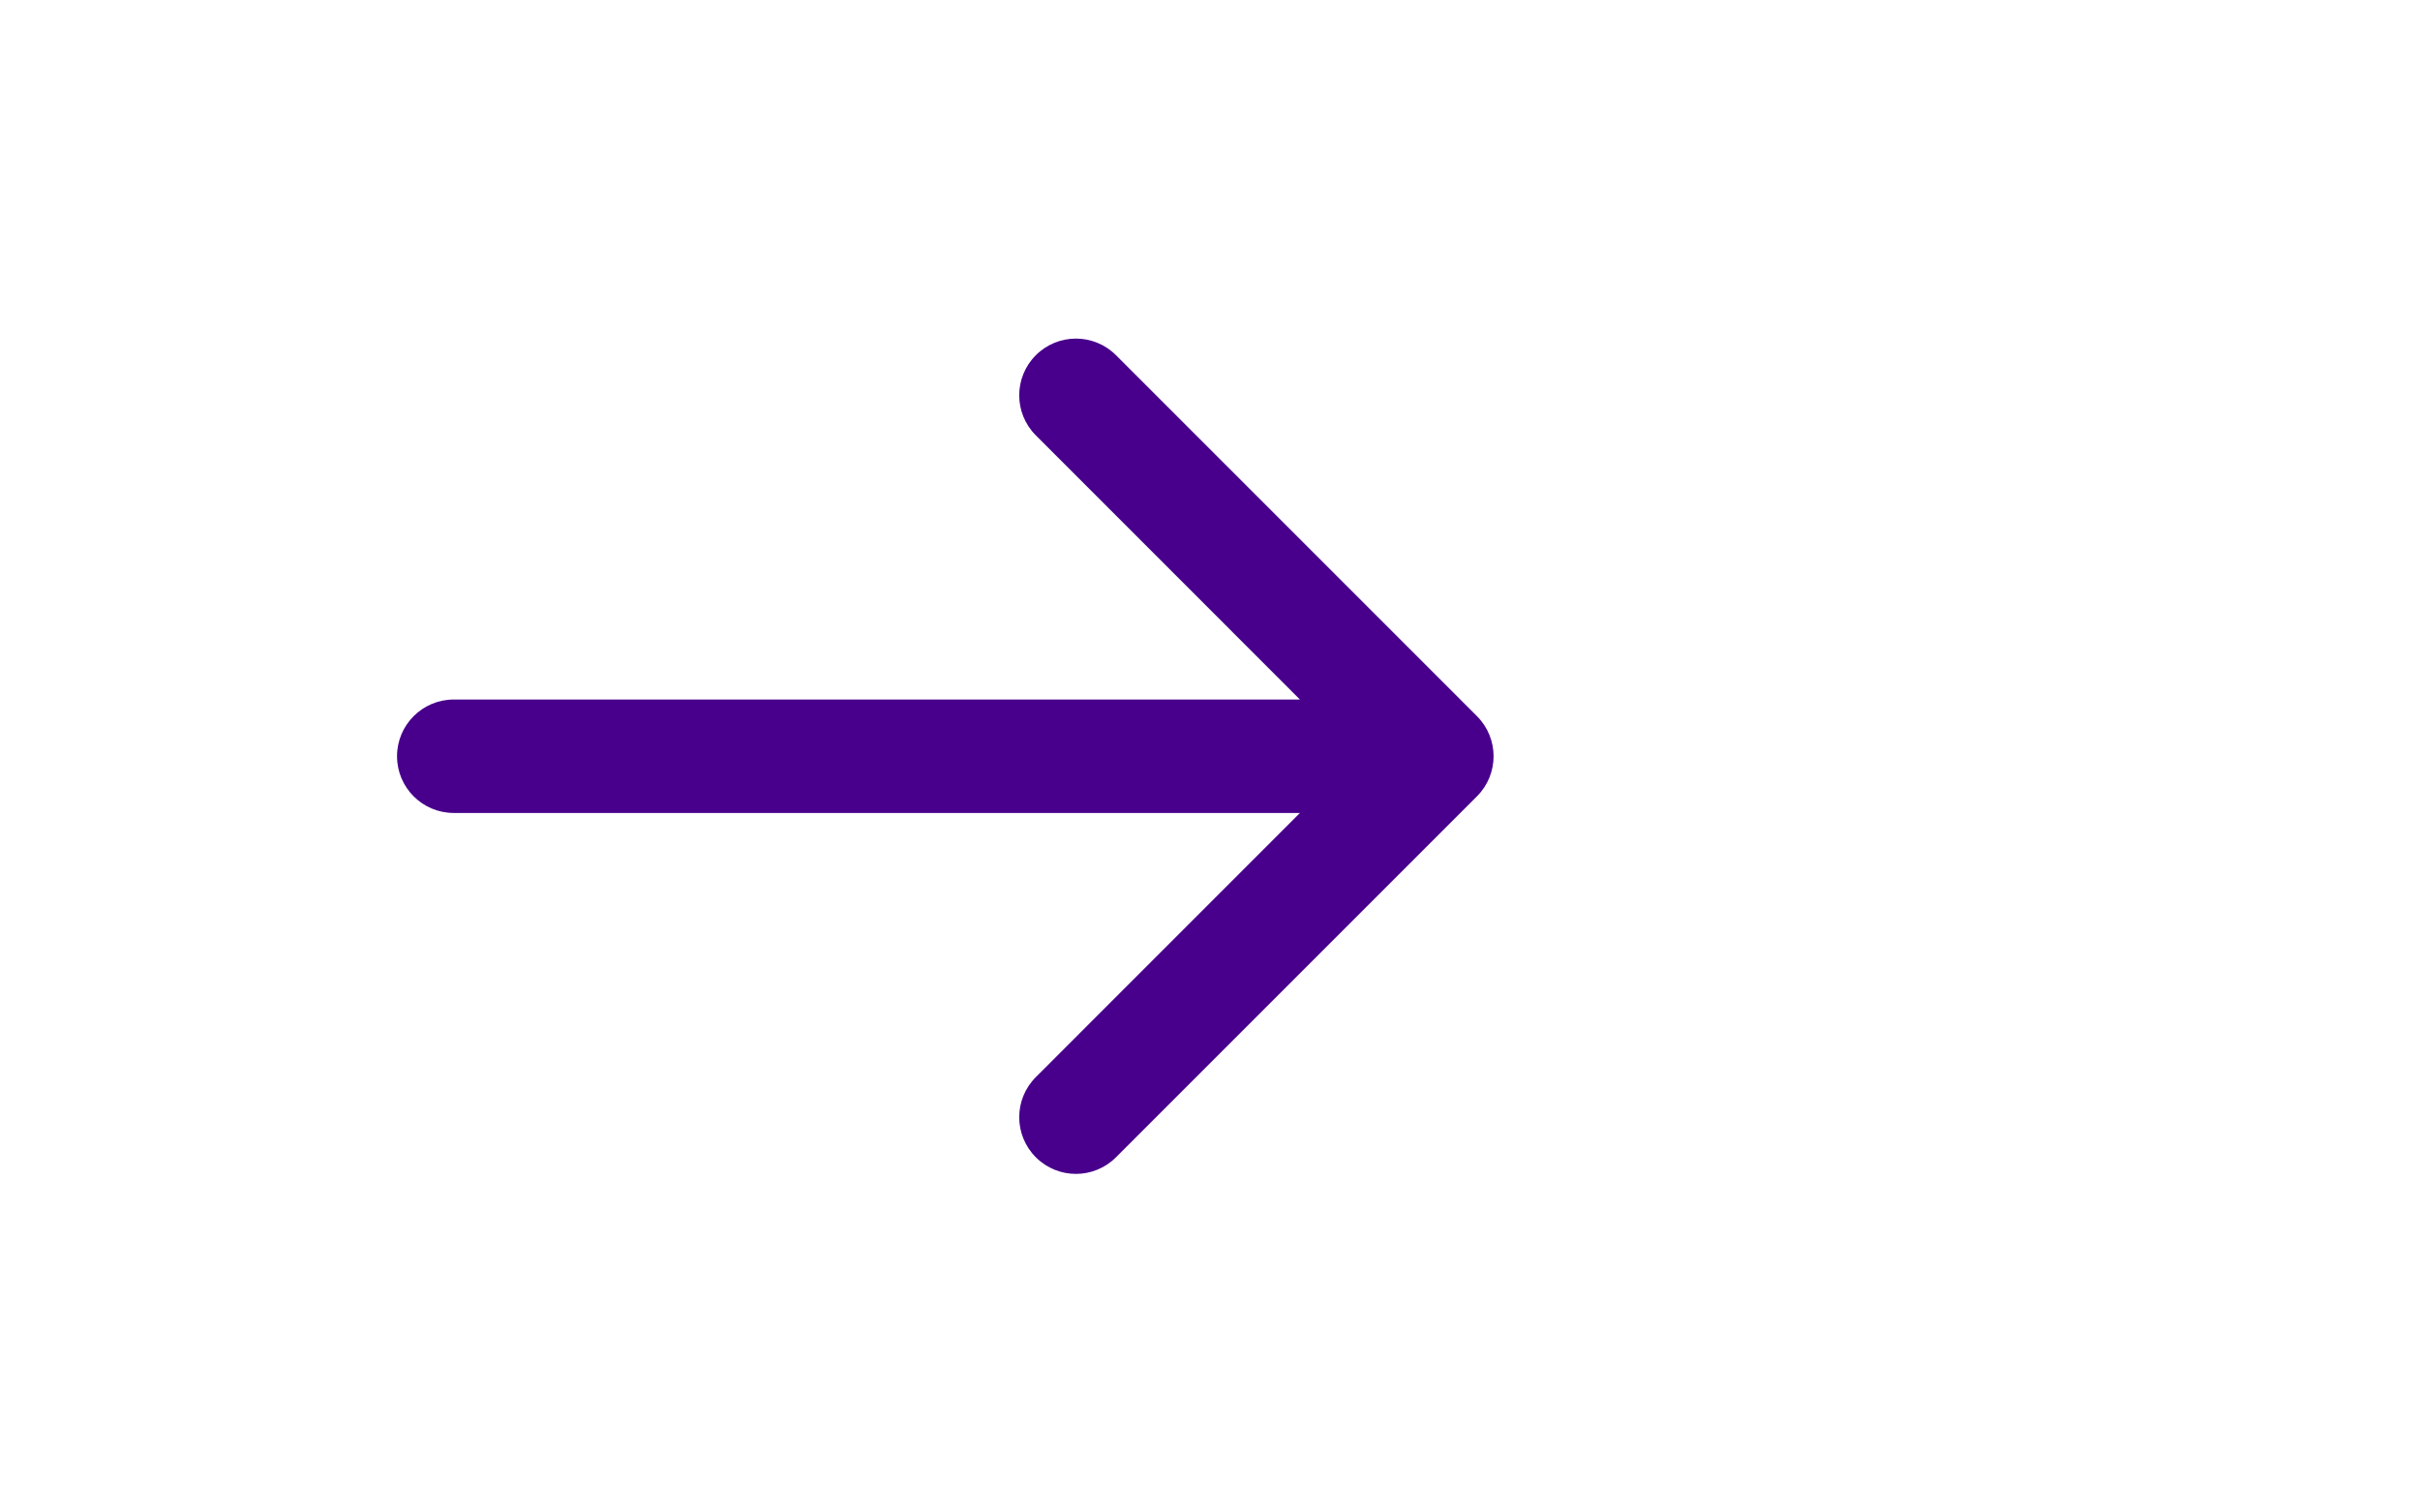 <?xml version="1.0" encoding="UTF-8"?> <svg xmlns="http://www.w3.org/2000/svg" width="32" height="20" viewBox="0 0 32 20" fill="none"><path d="M6 9.25C5.586 9.25 5.25 9.586 5.25 10C5.25 10.414 5.586 10.75 6 10.75L6 9.25ZM19.53 10.53C19.823 10.237 19.823 9.763 19.53 9.47L14.757 4.697C14.464 4.404 13.99 4.404 13.697 4.697C13.404 4.99 13.404 5.464 13.697 5.757L17.939 10L13.697 14.243C13.404 14.536 13.404 15.01 13.697 15.303C13.99 15.596 14.464 15.596 14.757 15.303L19.53 10.53ZM6 10L6 10.75L19 10.75L19 10L19 9.25L6 9.25L6 10Z" fill="#48008C"></path></svg> 